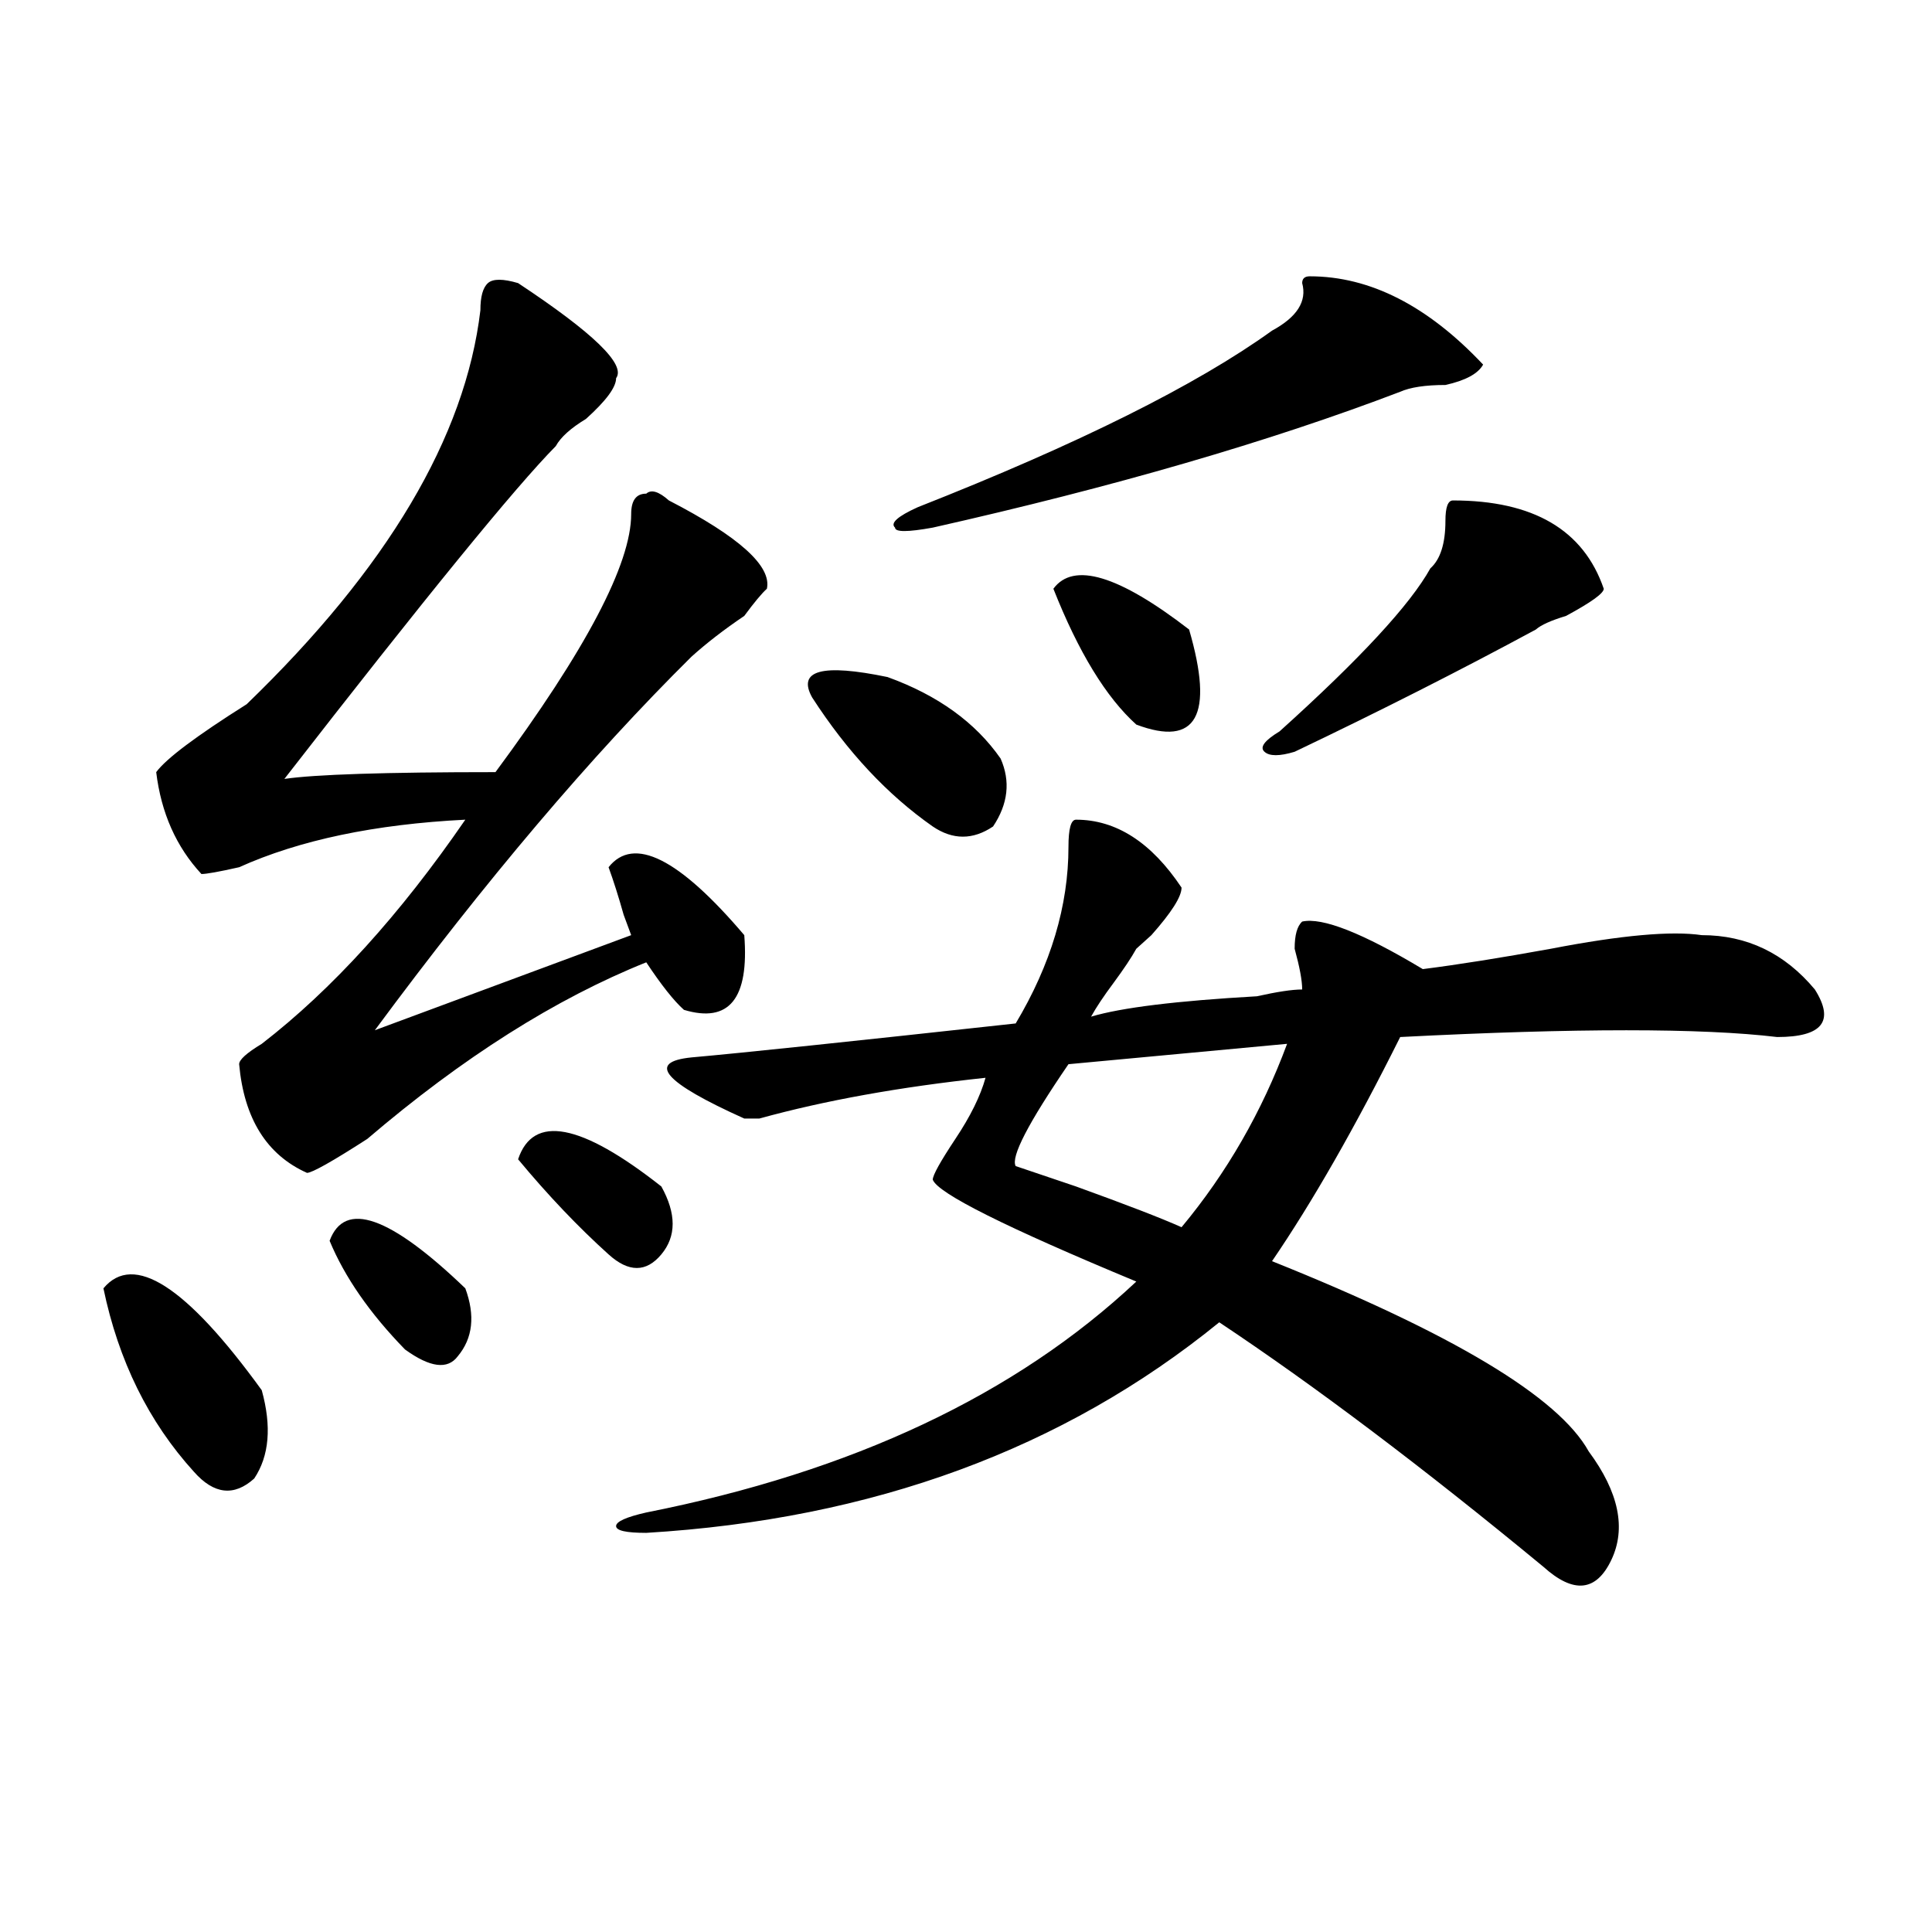 <?xml version="1.0" encoding="utf-8"?>
<!-- Generator: Adobe Illustrator 16.0.0, SVG Export Plug-In . SVG Version: 6.00 Build 0)  -->
<!DOCTYPE svg PUBLIC "-//W3C//DTD SVG 1.1//EN" "http://www.w3.org/Graphics/SVG/1.1/DTD/svg11.dtd">
<svg version="1.1" id="图层_1" xmlns="http://www.w3.org/2000/svg" xmlns:xlink="http://www.w3.org/1999/xlink" x="0px" y="0px"
	 width="1000px" height="1000px" viewBox="0 0 1000 1000" enable-background="new 0 0 1000 1000" xml:space="preserve">
<path d="M53.535,666.844c15.609-18.731,42.926-1.153,81.949,52.734c5.183,18.787,3.902,34.003-3.902,45.703
	c-10.427,9.394-20.853,8.24-31.219-3.516C76.949,736.003,61.34,704.362,53.535,666.844z M268.164,146.531
	c39.023,25.818,55.913,42.188,50.73,49.219c0,4.725-5.243,11.756-15.609,21.094c-7.805,4.725-13.048,9.394-15.609,14.063
	C266.823,252,219.995,309.459,147.191,403.172c15.609-2.307,52.011-3.516,109.266-3.516
	c46.828-63.281,70.242-107.775,70.242-133.594c0-7.031,2.562-10.547,7.805-10.547c2.561-2.307,6.463-1.153,11.707,3.516
	c36.401,18.787,53.291,34.003,50.73,45.703c-2.622,2.362-6.524,7.031-11.707,14.063c-10.427,7.031-19.512,14.063-27.316,21.094
	C305.847,391.472,251.214,455.906,194.02,533.25l132.68-49.219l-3.902-10.547c-2.622-9.338-5.243-17.578-7.805-24.609
	c12.987-16.369,36.401-4.669,70.242,35.156c2.561,32.85-7.805,45.703-31.219,38.672c-5.244-4.669-11.707-12.854-19.512-24.609
	c-46.828,18.787-94.997,49.219-144.387,91.406c-18.231,11.756-28.657,17.578-31.219,17.578c-20.853-9.338-32.56-28.125-35.121-56.25
	c0-2.307,3.902-5.822,11.707-10.547c36.401-28.125,71.522-66.797,105.363-116.016c-46.828,2.362-85.852,10.547-117.07,24.609
	c-10.427,2.362-16.95,3.516-19.512,3.516c-13.048-14.063-20.853-31.641-23.414-52.734c5.183-7.031,20.792-18.731,46.828-35.156
	c72.804-70.313,113.168-138.263,120.973-203.906c0-7.031,1.28-11.7,3.902-14.063C255.116,144.225,260.359,144.225,268.164,146.531z
	 M170.605,642.234c7.805-21.094,31.219-12.854,70.242,24.609c5.183,14.063,3.902,25.818-3.902,35.156
	c-5.243,7.031-14.329,5.878-27.316-3.516C191.397,679.753,178.41,661.021,170.605,642.234z M268.164,600.047
	c7.805-23.4,32.499-18.731,74.145,14.063c7.805,14.063,7.805,25.818,0,35.156c-7.805,9.394-16.95,9.394-27.316,0
	C299.383,635.203,283.773,618.834,268.164,600.047z M556.938,424.266c20.792,0,39.023,11.756,54.633,35.156
	c0,4.725-5.244,12.909-15.609,24.609c-2.622,2.362-5.244,4.725-7.805,7.031c-2.622,4.725-6.524,10.547-11.707,17.578
	c-5.244,7.031-9.146,12.909-11.707,17.578c15.609-4.669,44.206-8.185,85.852-10.547c10.365-2.307,18.17-3.516,23.414-3.516
	c0-4.669-1.342-11.7-3.902-21.094c0-7.031,1.28-11.7,3.902-14.063c10.365-2.307,31.219,5.878,62.438,24.609
	c18.17-2.307,40.304-5.822,66.34-10.547c36.401-7.031,62.438-9.338,78.047-7.031c23.414,0,42.926,9.394,58.535,28.125
	c10.365,16.425,3.902,24.609-19.512,24.609c-39.023-4.669-104.083-4.669-195.117,0c-23.414,46.912-45.548,85.584-66.34,116.016
	c93.656,37.519,148.289,70.313,163.898,98.438c15.609,21.094,19.512,39.881,11.707,56.25s-19.512,17.578-35.121,3.516
	c-62.438-51.525-118.412-93.713-167.801-126.563c-80.669,65.644-179.508,101.953-296.578,108.984
	c-10.427,0-15.609-1.153-15.609-3.516c0-2.307,5.183-4.669,15.609-7.031c106.644-21.094,191.215-60.919,253.652-119.531
	c-67.682-28.125-102.803-45.703-105.363-52.734c0-2.307,3.902-9.338,11.707-21.094c7.805-11.7,12.987-22.247,15.609-31.641
	c-44.268,4.725-83.291,11.756-117.07,21.094h-7.805c-41.646-18.731-50.73-29.278-27.316-31.641
	c25.975-2.307,81.949-8.185,167.801-17.578c18.17-30.432,27.316-60.919,27.316-91.406
	C553.035,428.99,554.315,424.266,556.938,424.266z M420.355,360.984c-7.805-14.063,5.183-17.578,39.023-10.547
	c25.975,9.394,45.486,23.456,58.535,42.188c5.183,11.756,3.902,23.456-3.902,35.156c-10.427,7.031-20.854,7.031-31.219,0
	C459.379,411.412,438.525,389.109,420.355,360.984z M677.91,143.016c31.219,0,61.096,15.271,89.754,45.703
	c-2.622,4.725-9.146,8.24-19.512,10.547c-10.427,0-18.231,1.209-23.414,3.516C657.057,228.6,576.449,252,482.793,273.094
	c-13.049,2.362-19.512,2.362-19.512,0c-2.622-2.307,1.28-5.822,11.707-10.547c83.229-32.794,144.387-63.281,183.41-91.406
	c12.987-7.031,18.17-15.216,15.609-24.609C674.008,144.225,675.288,143.016,677.91,143.016z M666.203,540.281l-113.168,10.547
	c-20.854,30.487-29.938,48.065-27.316,52.734l31.219,10.547c25.975,9.394,44.206,16.425,54.633,21.094
	C634.984,607.078,653.154,575.438,666.203,540.281z M545.23,304.734c10.365-14.063,33.779-7.031,70.242,21.094
	c12.987,44.55,3.902,60.975-27.316,49.219C572.547,360.984,558.218,337.584,545.23,304.734z M752.055,259.031
	c41.584,0,67.62,15.271,78.047,45.703c0,2.362-6.524,7.031-19.512,14.063c-7.805,2.362-13.049,4.725-15.609,7.031
	c-39.023,21.094-80.669,42.188-124.875,63.281c-7.805,2.362-13.049,2.362-15.609,0c-2.622-2.307,0-5.822,7.805-10.547
	c41.584-37.463,67.62-65.588,78.047-84.375c5.183-4.669,7.805-12.854,7.805-24.609C748.152,262.547,749.433,259.031,752.055,259.031
	z"/>
</svg>
